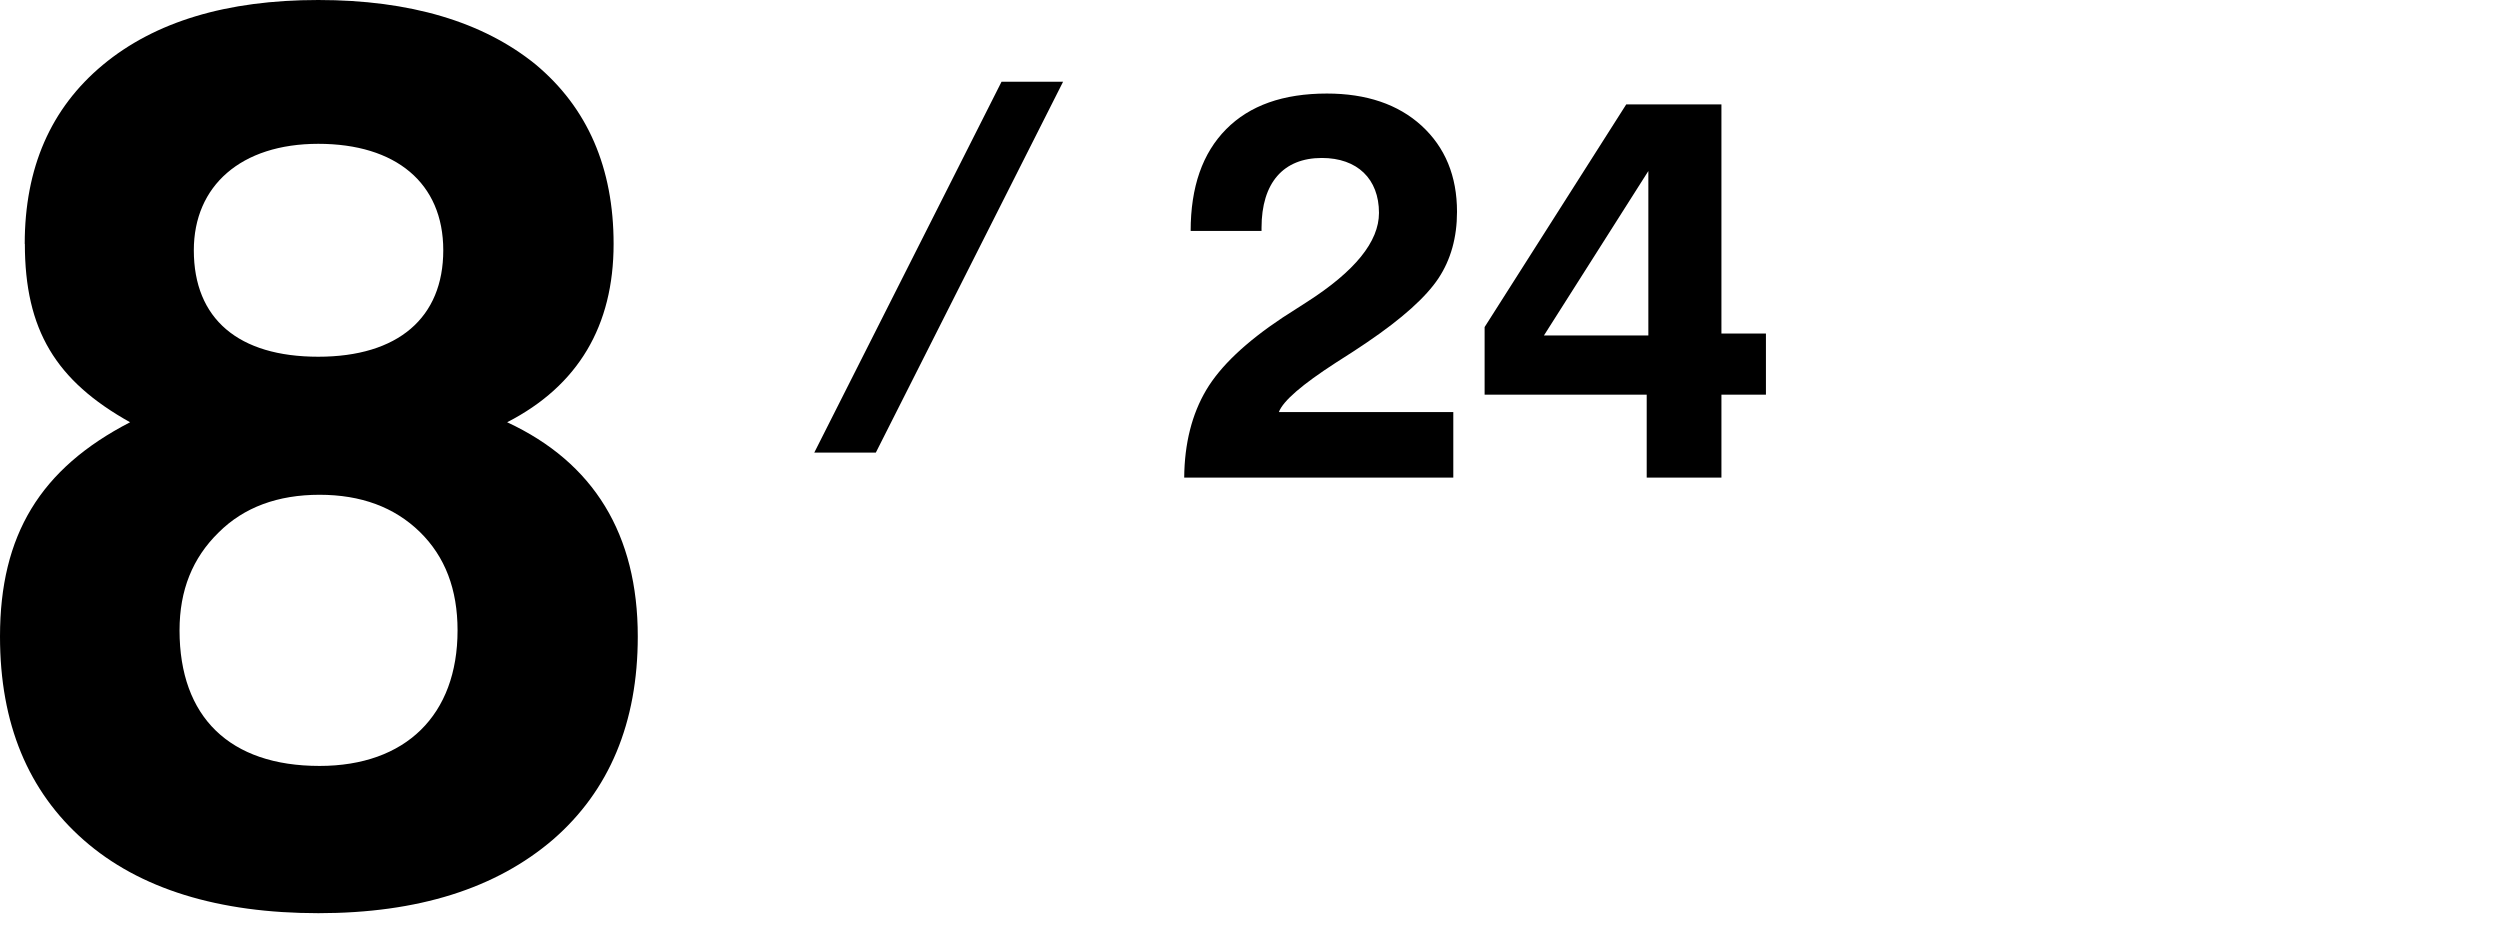 <?xml version="1.0" encoding="utf-8"?>
<svg xmlns="http://www.w3.org/2000/svg" xmlns:xlink="http://www.w3.org/1999/xlink" viewBox="0 0 182 68">
<defs>
 <style>
.cls-1 { fill: none; }
.cls-2 { clip-path: url(#sid2); }
.cls-3 { clip-path: url(#sid2-1); }
</style>
  <clipPath id="sid2">
   <rect class="cls-1" width="182" height="68"/>
  </clipPath>
  <clipPath id="sid2-1">
   <rect class="cls-1" x="52.63" y="5.95" width="25.88" height="27"/>
  </clipPath>
 </defs>
 <g class="cls-2">
  <path d="M1.8,17.76c0-5.54,1.89-9.87,5.68-13.03C11.27,1.58,16.5,0,23.17,0s11.99,1.58,15.82,4.69c3.79,3.16,5.68,7.53,5.68,13.07,0,5.95-2.57,10.32-7.75,12.98,6.31,2.93,9.51,8.16,9.51,15.6,0,6.27-2.07,11.22-6.17,14.78-4.15,3.56-9.83,5.36-17.08,5.36s-13.03-1.76-17.08-5.32S0,52.69,0,46.34c0-7.39,2.93-12.22,9.47-15.6-5.41-3.02-7.66-6.72-7.66-12.98ZM23.26,55.76c6.27,0,10.05-3.7,10.05-9.87,0-2.98-.9-5.36-2.75-7.17-1.85-1.8-4.28-2.7-7.3-2.7s-5.5,.9-7.35,2.75c-1.89,1.85-2.84,4.19-2.84,7.12,0,6.31,3.65,9.87,10.19,9.87Zm-.09-29.79c5.81,0,9.1-2.84,9.1-7.75s-3.47-7.75-9.1-7.75-9.06,3.06-9.06,7.75c0,5,3.25,7.75,9.06,7.75Z"/>
  <path d="M86.21,34.77c.02-2.5,.57-4.63,1.6-6.37s2.89-3.5,5.55-5.27c.41-.27,1-.64,1.76-1.13,3.52-2.25,5.27-4.41,5.27-6.5,0-2.48-1.58-4-4.16-4-2.81,0-4.39,1.82-4.39,5.08v.23h-5.16c0-3.2,.86-5.66,2.58-7.4s4.16-2.6,7.34-2.6c2.87,0,5.18,.78,6.89,2.34,1.72,1.58,2.58,3.67,2.58,6.27,0,1.86-.45,3.48-1.35,4.84s-2.64,2.93-5.21,4.67c-.55,.37-1.31,.88-2.27,1.48-2.44,1.58-3.83,2.77-4.14,3.59h12.7v4.77h-19.59Z"/>
  <path d="M119.88,34.77v-6.04h-11.8v-4.92l10.31-16.21h6.93V24.28h3.24v4.45h-3.24v6.04h-5.45Zm.12-10.35V12.45l-7.6,11.97h7.6Z"/>
  <g class="cls-3">
   <rect x="52.06" y="17.41" width="32.58" height="4" transform="translate(20.22 71.68) rotate(-63.21)"/>
  </g>
 </g>
</svg>
